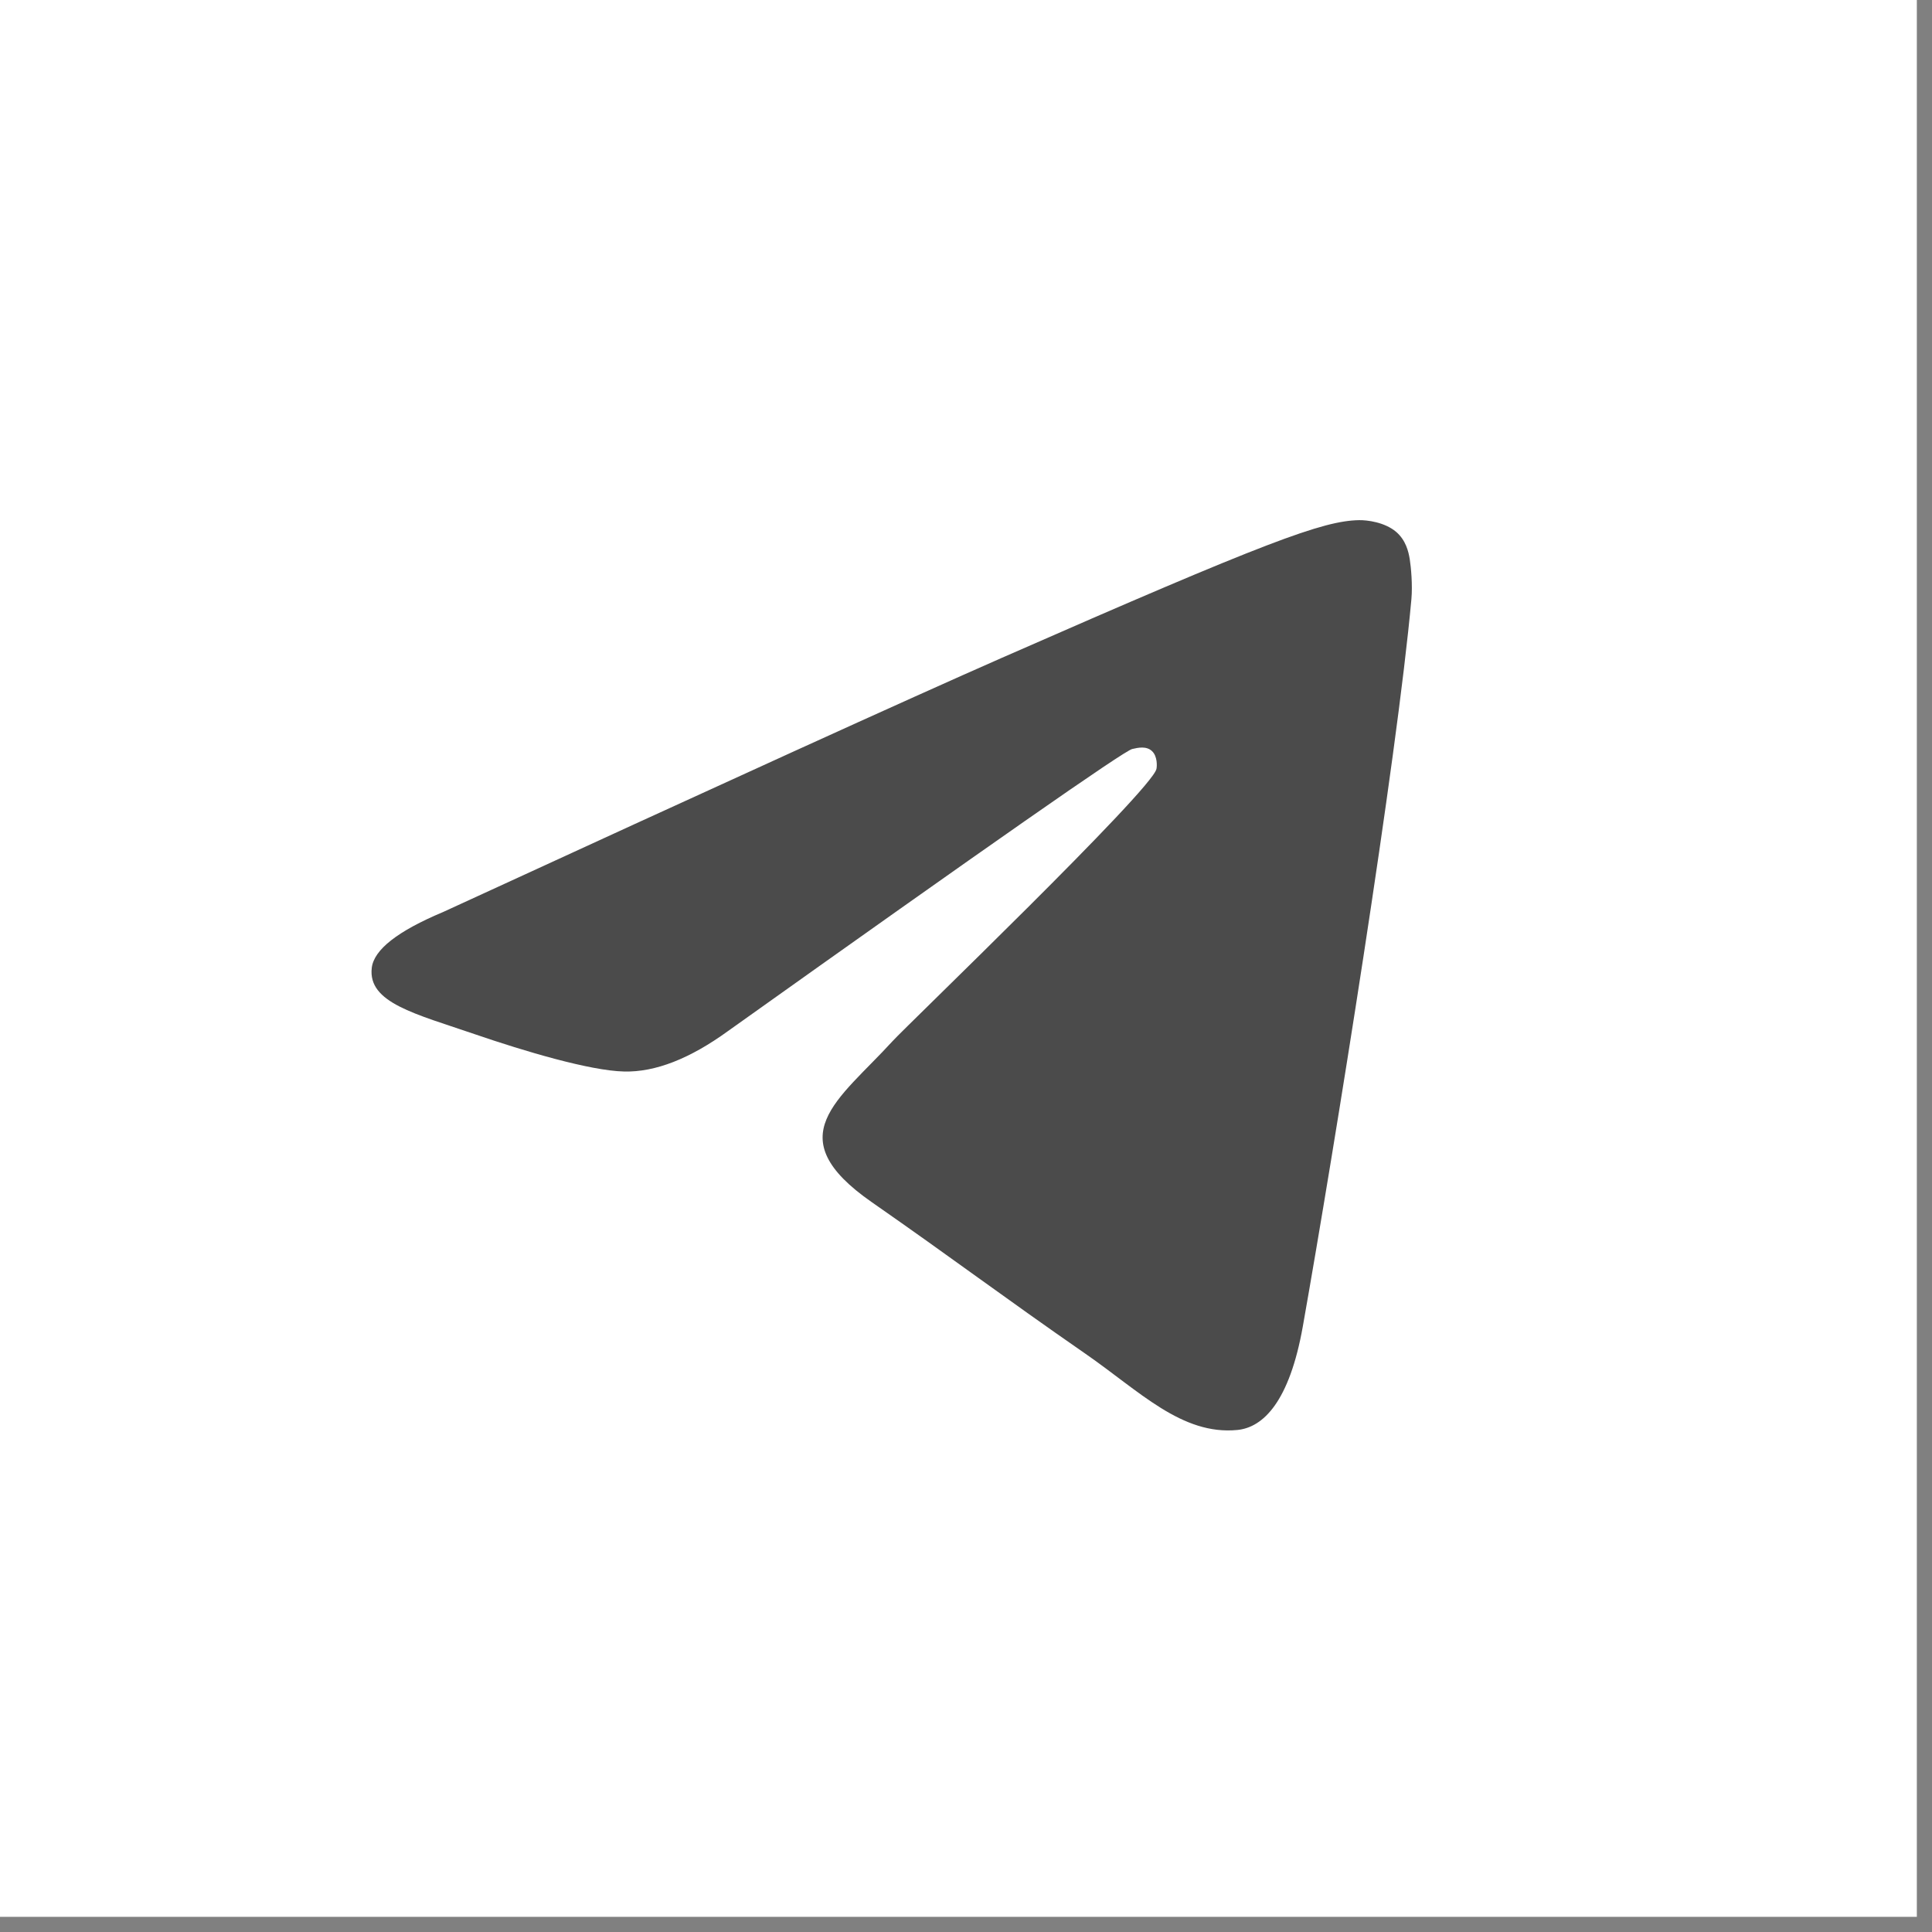 <?xml version="1.0" encoding="UTF-8"?> <svg xmlns="http://www.w3.org/2000/svg" width="26" height="26" viewBox="0 0 26 26" fill="none"><rect x="0" y="0" width="26" height="26" fill="#808080" stroke="none"/><rect width="25.796" height="25.796" fill="white"></rect><path fill-rule="evenodd" clip-rule="evenodd" d="M5.962 12.274C9.721 10.545 12.226 9.405 13.48 8.854C17.06 7.282 17.804 7.009 18.289 7C18.396 6.998 18.634 7.026 18.789 7.158C18.919 7.27 18.955 7.421 18.972 7.527C18.989 7.633 19.011 7.874 18.994 8.063C18.8 10.215 17.96 15.438 17.533 17.849C17.352 18.869 16.997 19.21 16.652 19.244C15.904 19.317 15.335 18.722 14.61 18.22C13.476 17.434 12.835 16.946 11.733 16.179C10.46 15.294 11.286 14.807 12.011 14.012C12.201 13.803 15.499 10.636 15.563 10.348C15.571 10.312 15.578 10.178 15.503 10.108C15.428 10.037 15.316 10.061 15.236 10.08C15.122 10.108 13.31 11.373 9.798 13.875C9.284 14.248 8.818 14.43 8.4 14.42C7.94 14.41 7.055 14.146 6.396 13.92C5.589 13.643 4.948 13.496 5.003 13.025C5.032 12.78 5.352 12.53 5.962 12.274Z" fill="#4B4B4B"></path></svg> 
